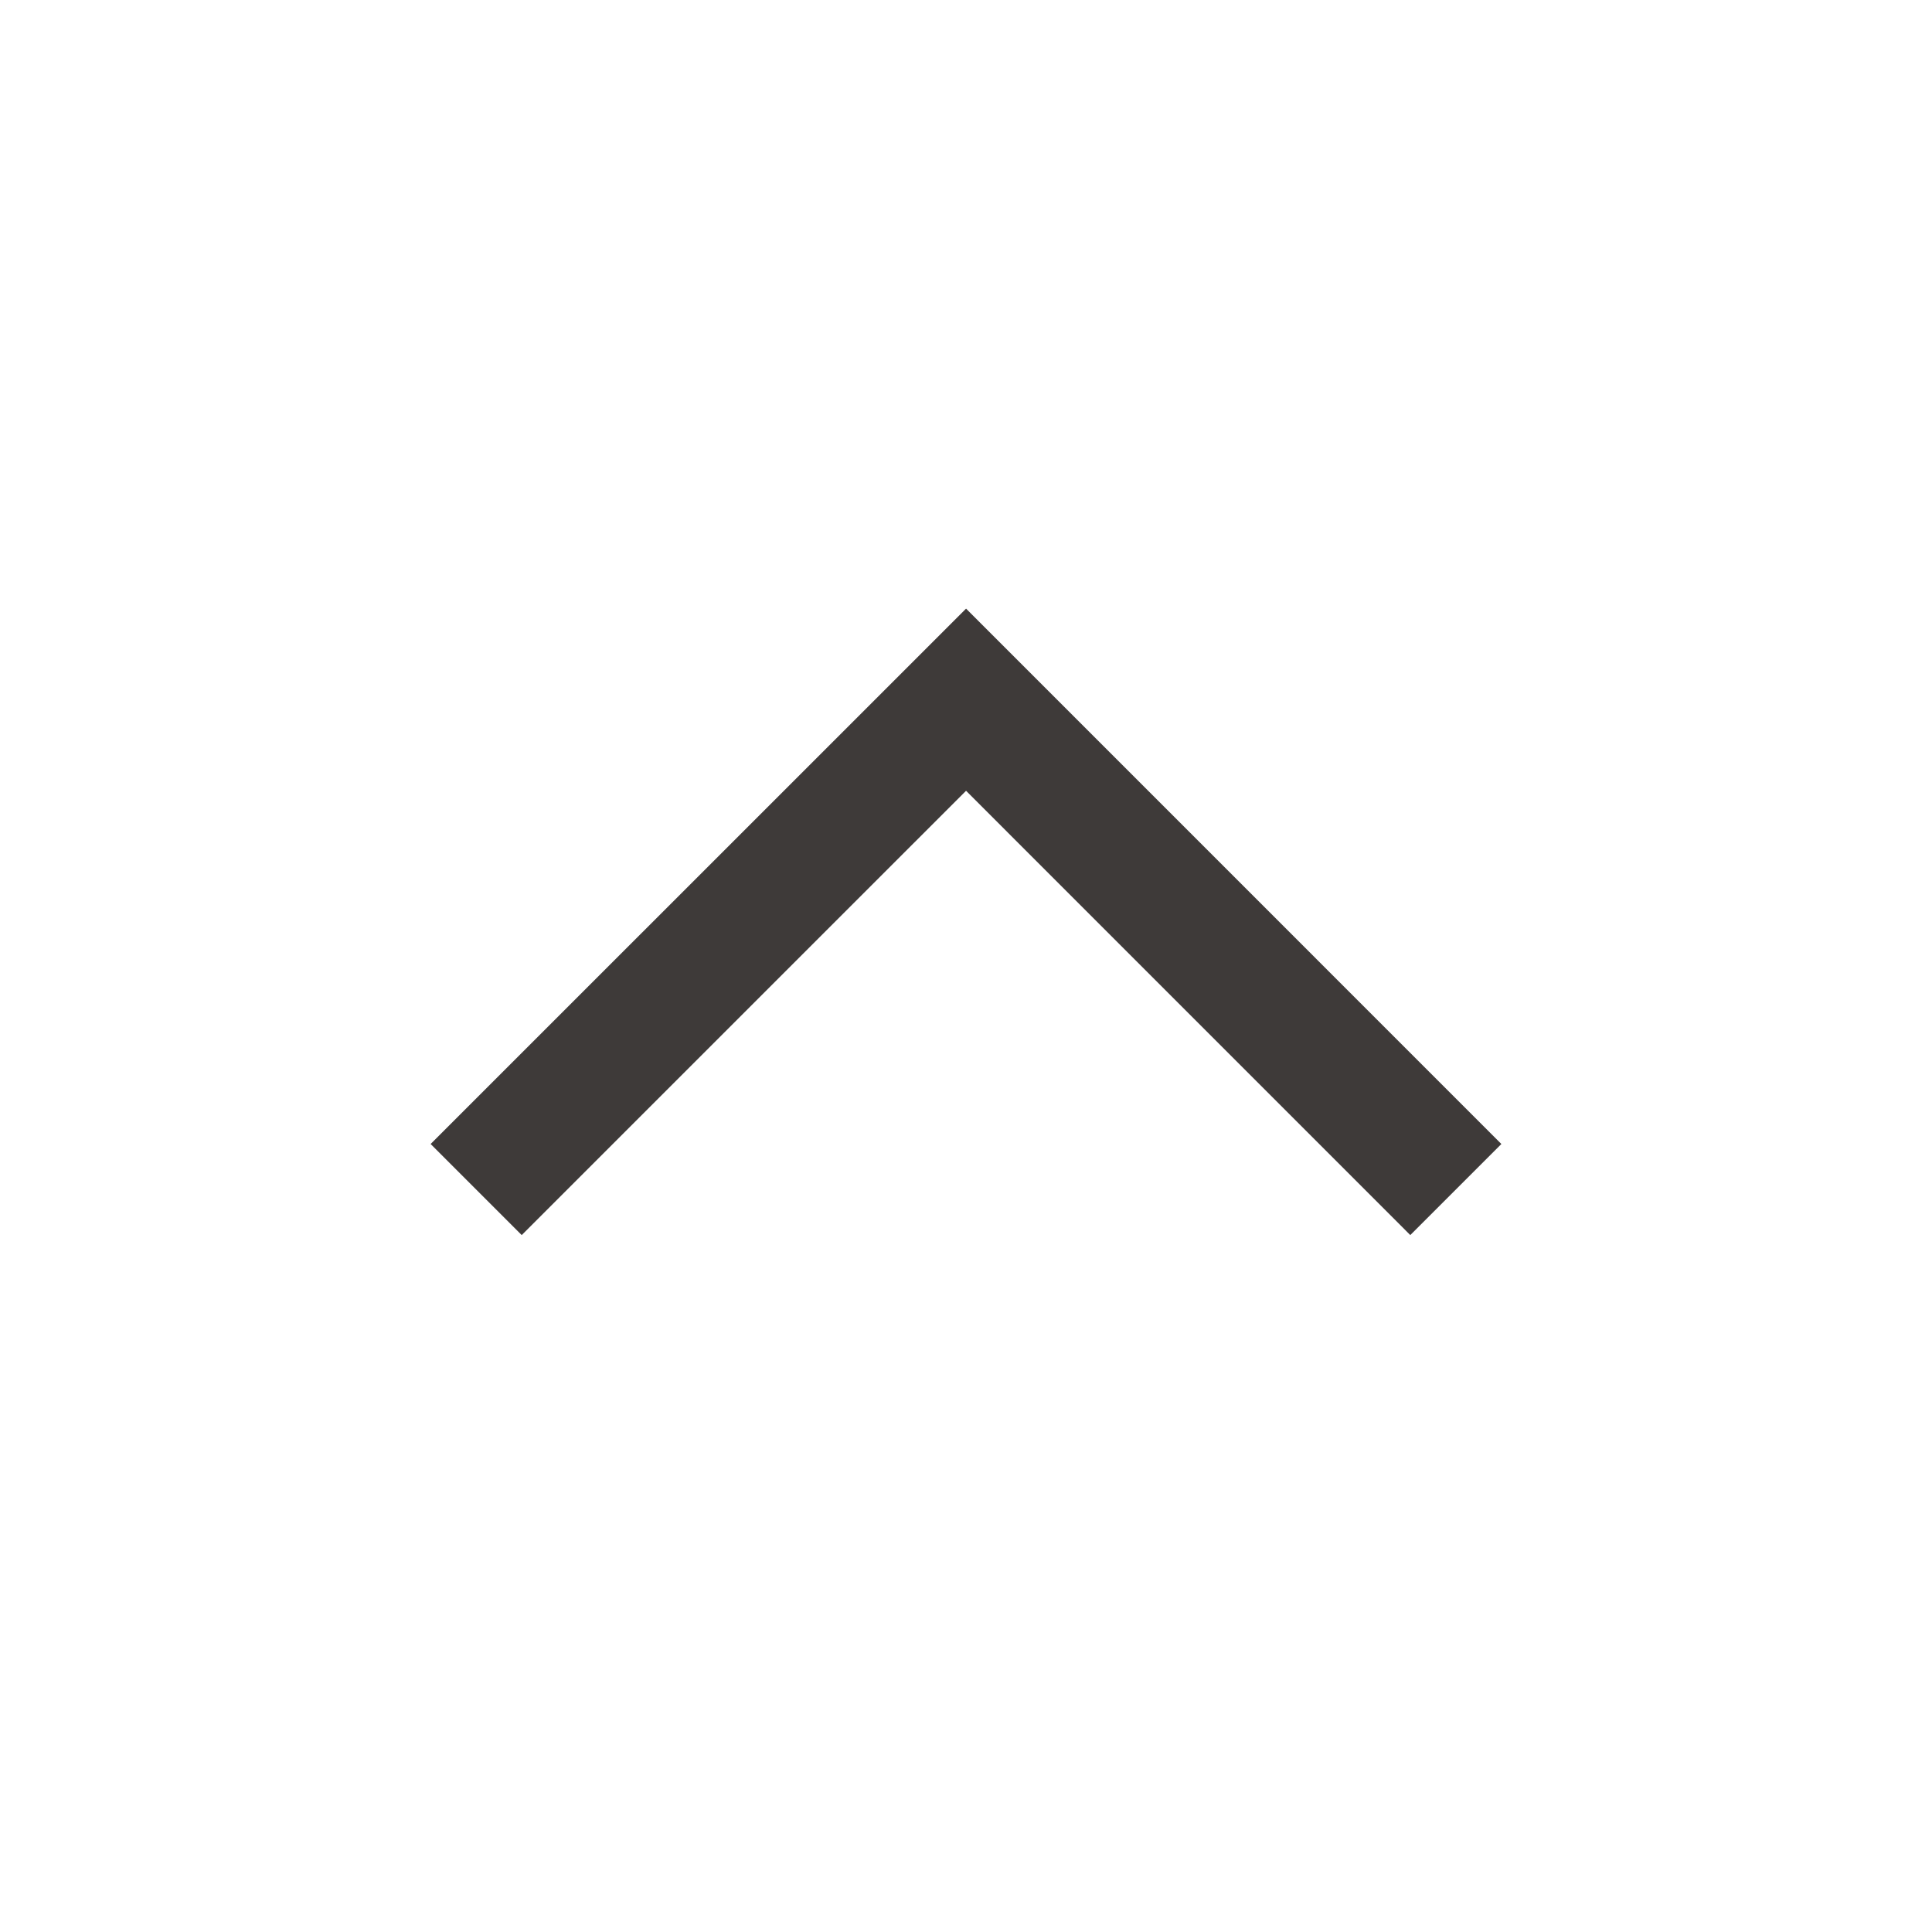 <?xml version="1.0" encoding="utf-8"?>
<!-- Generator: Adobe Illustrator 16.0.0, SVG Export Plug-In . SVG Version: 6.00 Build 0)  -->
<!DOCTYPE svg PUBLIC "-//W3C//DTD SVG 1.1//EN" "http://www.w3.org/Graphics/SVG/1.1/DTD/svg11.dtd">
<svg version="1.1" id="圖層_1" xmlns="http://www.w3.org/2000/svg" xmlns:xlink="http://www.w3.org/1999/xlink" x="0px" y="0px"
	 width="30px" height="30px" viewBox="0.245 -1.083 30 30" enable-background="new 0.245 -1.083 30 30" xml:space="preserve">
<polyline fill="none" stroke="#3E3A39" stroke-width="2" stroke-miterlimit="10" points="7.639,17.388 15.246,9.782 22.851,17.388 
	"/>
</svg>
